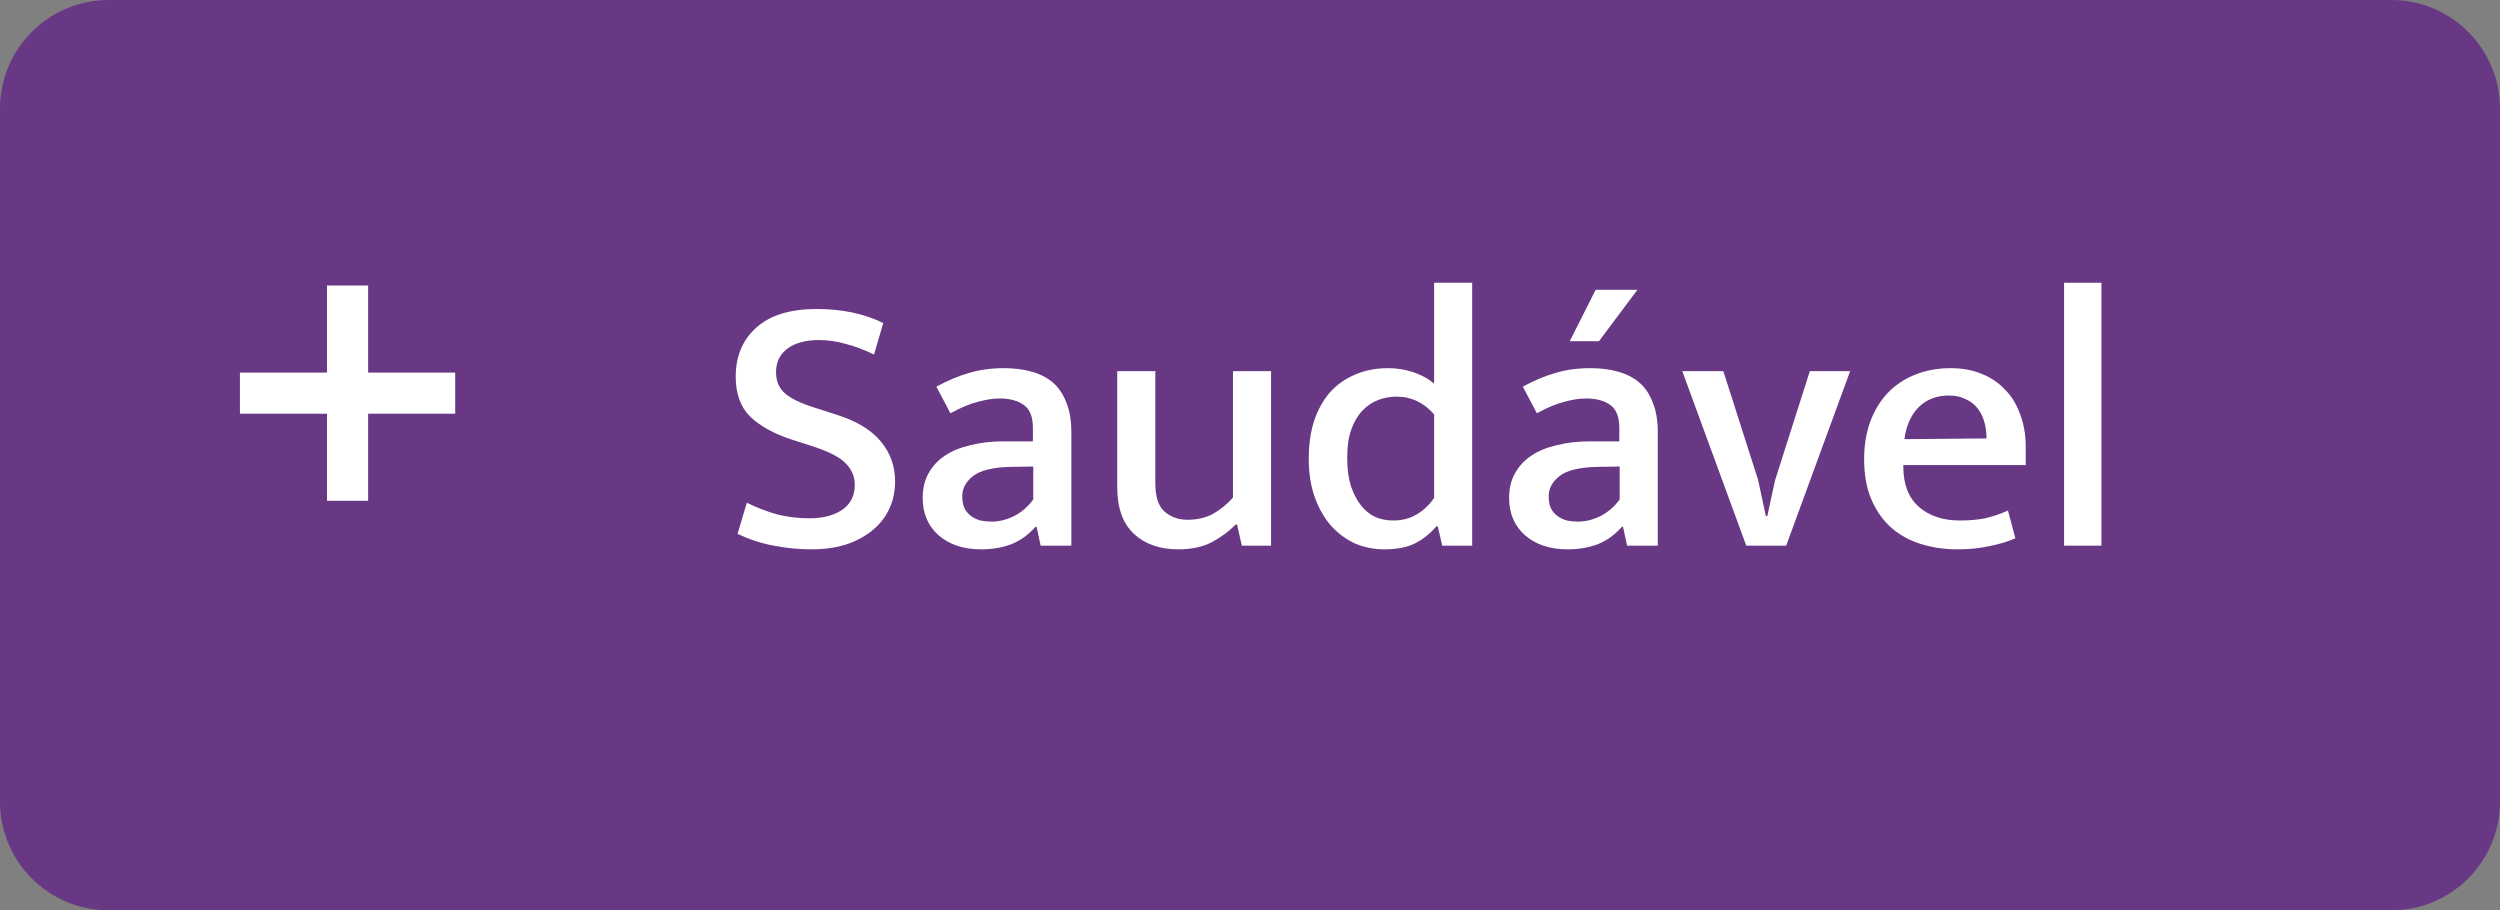 <svg xmlns="http://www.w3.org/2000/svg" width="184" height="67" viewBox="0 0 184 67" fill="none"><rect x="0" y="0" width="184" height="67" fill="#808080" stroke="none"/><path d="M0 8C0 3.582 3.582 0 8 0H176C180.418 0 184 3.582 184 8V59C184 63.418 180.418 67 176 67H8C3.582 67 0 63.418 0 59V8Z" fill="#683884"></path><path d="M33.503 27.422V30.449H27.094V36.857H24.067V30.449H17.658V27.422H24.067V21.013H27.094V27.422H33.503Z" fill="white"></path><path d="M60.109 22.742C61.978 22.742 63.611 23.087 65.008 23.776L64.328 26.09C63.566 25.727 62.858 25.464 62.205 25.301C61.57 25.119 60.926 25.028 60.273 25.028C59.293 25.028 58.522 25.237 57.959 25.654C57.397 26.072 57.116 26.652 57.116 27.396C57.116 28.049 57.333 28.566 57.769 28.947C58.204 29.328 58.912 29.673 59.892 29.982L61.579 30.526C63.067 30.998 64.155 31.66 64.845 32.513C65.534 33.347 65.879 34.318 65.879 35.425C65.879 36.169 65.734 36.849 65.444 37.466C65.153 38.083 64.736 38.609 64.192 39.044C63.665 39.48 63.021 39.824 62.259 40.078C61.497 40.314 60.654 40.432 59.728 40.432C58.803 40.432 57.878 40.342 56.952 40.16C56.045 39.997 55.156 39.706 54.285 39.289L54.966 37.003C55.746 37.384 56.508 37.674 57.252 37.874C57.996 38.055 58.776 38.146 59.592 38.146C60.572 38.146 61.37 37.938 61.987 37.52C62.604 37.103 62.912 36.486 62.912 35.67C62.912 35.089 62.695 34.572 62.259 34.118C61.842 33.665 61.017 33.238 59.783 32.839L58.177 32.322C56.925 31.905 55.936 31.351 55.211 30.662C54.503 29.954 54.149 28.975 54.149 27.723C54.149 26.217 54.657 25.01 55.673 24.103C56.689 23.196 58.168 22.742 60.109 22.742Z" fill="white"></path><path d="M68.917 28.458C69.752 28.004 70.55 27.668 71.312 27.451C72.093 27.215 72.954 27.097 73.898 27.097C74.624 27.097 75.286 27.178 75.885 27.342C76.501 27.505 77.028 27.768 77.463 28.131C77.898 28.494 78.234 28.984 78.47 29.601C78.724 30.199 78.851 30.934 78.851 31.805V40.16H76.592L76.293 38.772H76.211C75.703 39.353 75.113 39.779 74.442 40.051C73.771 40.305 73.027 40.432 72.21 40.432C70.922 40.432 69.879 40.087 69.081 39.398C68.301 38.709 67.91 37.792 67.91 36.649C67.91 35.942 68.056 35.334 68.346 34.826C68.636 34.3 69.044 33.864 69.571 33.52C70.097 33.175 70.723 32.921 71.448 32.758C72.174 32.576 72.972 32.485 73.843 32.485H76.021V31.506C76.021 30.689 75.803 30.127 75.367 29.818C74.932 29.492 74.333 29.328 73.571 29.328C73.1 29.328 72.564 29.41 71.966 29.573C71.385 29.718 70.714 30 69.952 30.417L68.917 28.458ZM76.048 34.336L74.333 34.363C73.045 34.4 72.138 34.626 71.612 35.044C71.086 35.461 70.823 35.951 70.823 36.513C70.823 36.876 70.877 37.175 70.986 37.411C71.113 37.647 71.276 37.838 71.476 37.983C71.675 38.128 71.902 38.237 72.156 38.309C72.428 38.364 72.7 38.391 72.972 38.391C73.535 38.391 74.088 38.255 74.633 37.983C75.195 37.693 75.667 37.284 76.048 36.758V34.336Z" fill="white"></path><path d="M90.747 27.314H93.55V40.16H91.4L91.047 38.609H90.938C90.484 39.081 89.913 39.507 89.223 39.888C88.534 40.251 87.699 40.432 86.719 40.432C85.359 40.432 84.27 40.051 83.454 39.289C82.637 38.527 82.229 37.384 82.229 35.86V27.314H85.032V35.561C85.032 36.559 85.259 37.257 85.712 37.656C86.184 38.055 86.747 38.255 87.4 38.255C88.107 38.255 88.733 38.11 89.278 37.82C89.822 37.511 90.312 37.112 90.747 36.622V27.314Z" fill="white"></path><path d="M105.55 20.81H108.353V40.16H106.148L105.822 38.745H105.713C105.241 39.289 104.715 39.706 104.134 39.997C103.554 40.287 102.801 40.432 101.875 40.432C101.15 40.432 100.451 40.296 99.78 40.024C99.127 39.734 98.537 39.307 98.011 38.745C97.503 38.182 97.095 37.484 96.786 36.649C96.478 35.815 96.324 34.853 96.324 33.764C96.324 32.748 96.451 31.832 96.705 31.016C96.977 30.199 97.358 29.501 97.848 28.92C98.356 28.34 98.972 27.895 99.698 27.587C100.424 27.26 101.25 27.097 102.175 27.097C102.81 27.097 103.427 27.197 104.025 27.396C104.624 27.596 105.132 27.877 105.55 28.24V20.81ZM105.55 30.499C104.787 29.628 103.871 29.192 102.801 29.192C102.329 29.192 101.875 29.274 101.44 29.437C101.005 29.601 100.614 29.864 100.27 30.227C99.925 30.589 99.653 31.052 99.453 31.614C99.254 32.177 99.154 32.866 99.154 33.683C99.154 34.499 99.245 35.198 99.426 35.778C99.626 36.359 99.88 36.84 100.188 37.221C100.497 37.602 100.85 37.883 101.25 38.065C101.667 38.228 102.093 38.309 102.529 38.309C103.182 38.309 103.753 38.164 104.243 37.874C104.751 37.584 105.187 37.175 105.55 36.649V30.499Z" fill="white"></path><path d="M112.079 28.458C112.914 28.004 113.712 27.668 114.474 27.451C115.254 27.215 116.116 27.097 117.059 27.097C117.785 27.097 118.447 27.178 119.046 27.342C119.663 27.505 120.189 27.768 120.625 28.131C121.06 28.494 121.396 28.984 121.632 29.601C121.886 30.199 122.013 30.934 122.013 31.805V40.16H119.754L119.454 38.772H119.373C118.865 39.353 118.275 39.779 117.604 40.051C116.932 40.305 116.189 40.432 115.372 40.432C114.084 40.432 113.041 40.087 112.242 39.398C111.462 38.709 111.072 37.792 111.072 36.649C111.072 35.942 111.217 35.334 111.508 34.826C111.798 34.3 112.206 33.864 112.732 33.52C113.258 33.175 113.884 32.921 114.61 32.758C115.336 32.576 116.134 32.485 117.005 32.485H119.182V31.506C119.182 30.689 118.964 30.127 118.529 29.818C118.094 29.492 117.495 29.328 116.733 29.328C116.261 29.328 115.726 29.41 115.127 29.573C114.547 29.718 113.875 30 113.113 30.417L112.079 28.458ZM119.209 34.336L117.495 34.363C116.207 34.4 115.299 34.626 114.773 35.044C114.247 35.461 113.984 35.951 113.984 36.513C113.984 36.876 114.039 37.175 114.147 37.411C114.274 37.647 114.438 37.838 114.637 37.983C114.837 38.128 115.064 38.237 115.318 38.309C115.59 38.364 115.862 38.391 116.134 38.391C116.697 38.391 117.25 38.255 117.794 37.983C118.357 37.693 118.828 37.284 119.209 36.758V34.336ZM117.685 25.11H115.535L117.44 21.327H120.516L117.685 25.11Z" fill="white"></path><path d="M133.204 27.314H136.171L131.463 40.16H128.523L123.815 27.314H126.836L129.394 35.316L129.966 37.983H130.075L130.646 35.343L133.204 27.314Z" fill="white"></path><path d="M149.093 34.227H140.084V34.336C140.084 35.642 140.465 36.631 141.227 37.303C141.989 37.974 142.996 38.309 144.248 38.309C144.938 38.309 145.555 38.255 146.099 38.146C146.661 38.019 147.224 37.829 147.786 37.575L148.331 39.616C147.804 39.852 147.178 40.042 146.453 40.187C145.727 40.351 144.929 40.432 144.058 40.432C143.132 40.432 142.252 40.305 141.418 40.051C140.583 39.797 139.848 39.398 139.213 38.854C138.597 38.309 138.107 37.62 137.744 36.785C137.381 35.951 137.2 34.953 137.2 33.792C137.2 32.794 137.345 31.887 137.635 31.07C137.943 30.236 138.37 29.528 138.914 28.947C139.477 28.349 140.148 27.895 140.928 27.587C141.726 27.26 142.606 27.097 143.568 27.097C144.402 27.097 145.155 27.233 145.827 27.505C146.516 27.777 147.097 28.167 147.568 28.675C148.058 29.165 148.43 29.773 148.684 30.499C148.956 31.206 149.093 31.995 149.093 32.866V34.227ZM146.208 32.268C146.208 31.832 146.153 31.424 146.044 31.043C145.936 30.662 145.772 30.335 145.555 30.063C145.337 29.773 145.047 29.546 144.684 29.383C144.339 29.201 143.922 29.111 143.432 29.111C142.525 29.111 141.781 29.401 141.2 29.982C140.638 30.562 140.293 31.342 140.166 32.322L146.208 32.268Z" fill="white"></path><path d="M151.917 40.16V20.81H154.666V40.16H151.917Z" fill="white"></path></svg>